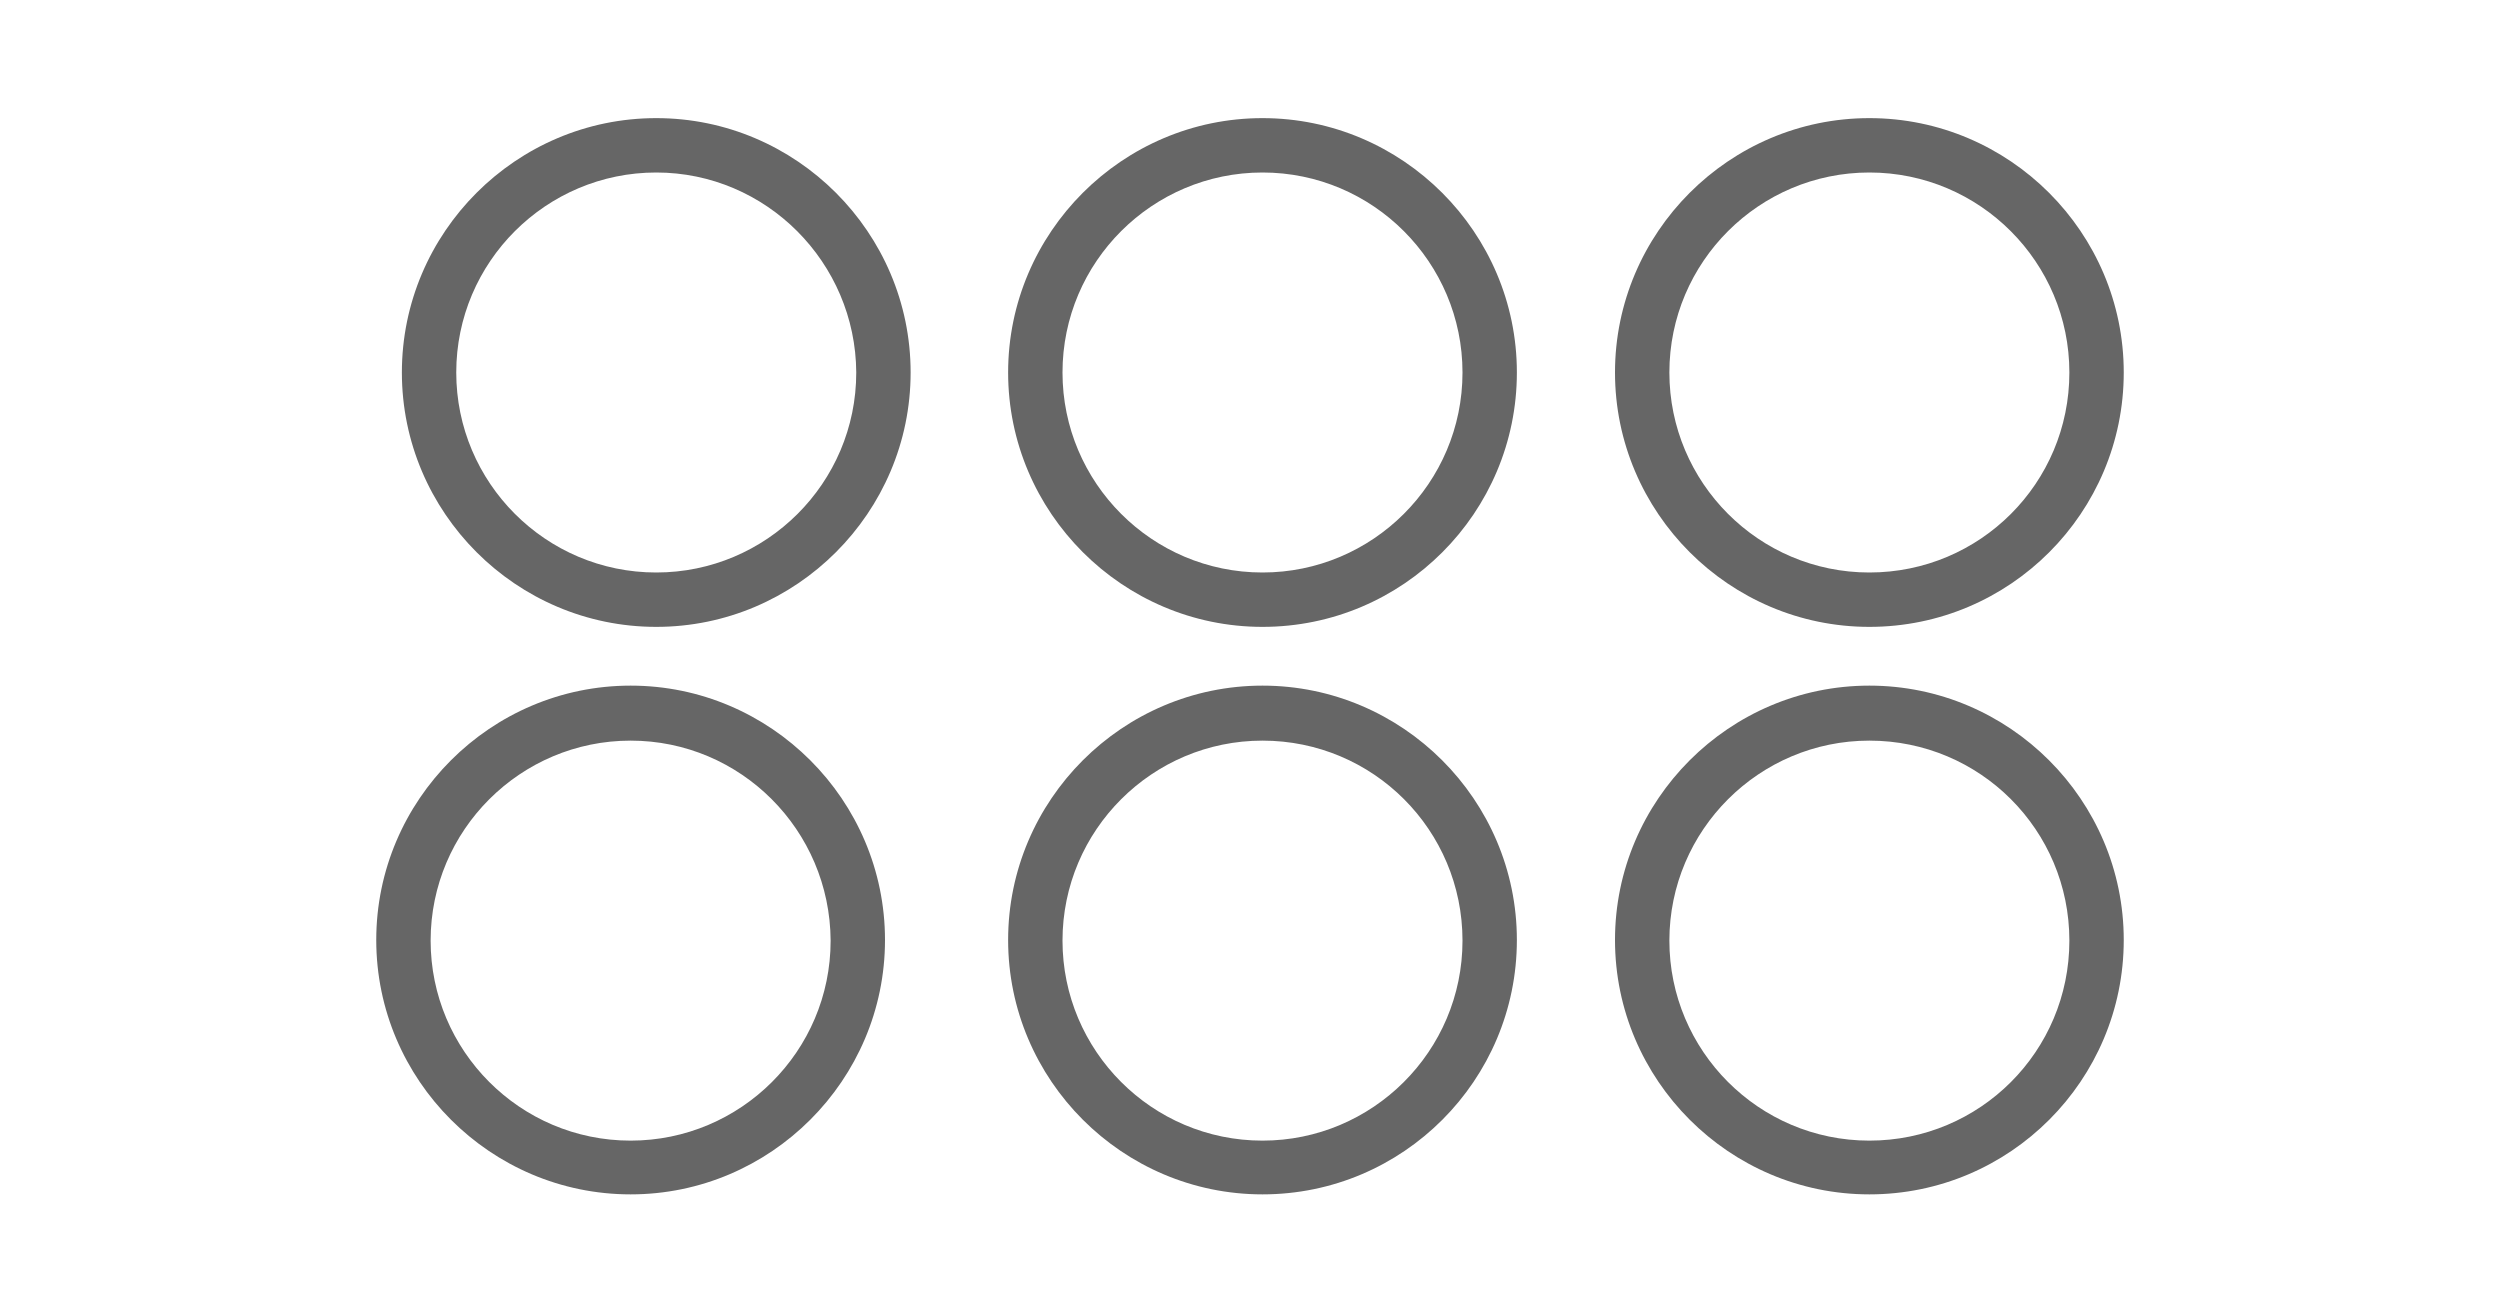 <?xml version="1.0" encoding="utf-8"?>
<!-- Generator: Adobe Illustrator 24.1.0, SVG Export Plug-In . SVG Version: 6.00 Build 0)  -->
<svg version="1.1" id="Ebene_1" xmlns="http://www.w3.org/2000/svg" xmlns:xlink="http://www.w3.org/1999/xlink" x="0px" y="0px"
	 viewBox="0 0 40 21" style="enable-background:new 0 0 40 21;" xml:space="preserve">
<style type="text/css">
	.st0{fill:none;}
	.st1{fill:#666666;}
</style>
<g>
	<rect class="st0" width="40" height="21"/>
	<g>
		<g>
			<path class="st1" d="M10.5,10.03c-2.24,0-4.07-1.83-4.07-4.07s1.83-4.07,4.07-4.07s4.07,1.83,4.07,4.07S12.74,10.03,10.5,10.03z
				 M10.5,2.76c-1.76,0-3.2,1.43-3.2,3.2c0,1.76,1.43,3.2,3.2,3.2c1.76,0,3.2-1.43,3.2-3.2C13.69,4.2,12.26,2.76,10.5,2.76z"/>
		</g>
		<g>
			<path class="st1" d="M10.09,19.11c-2.24,0-4.07-1.83-4.07-4.07s1.83-4.07,4.07-4.07s4.07,1.83,4.07,4.07S12.33,19.11,10.09,19.11
				z M10.09,11.85c-1.76,0-3.2,1.43-3.2,3.2c0,1.76,1.43,3.2,3.2,3.2c1.76,0,3.2-1.43,3.2-3.2C13.28,13.28,11.85,11.85,10.09,11.85z
				"/>
		</g>
		<g>
			<path class="st1" d="M20.2,10.03c-2.24,0-4.07-1.83-4.07-4.07s1.83-4.07,4.07-4.07s4.07,1.83,4.07,4.07S22.45,10.03,20.2,10.03z
				 M20.2,2.76c-1.76,0-3.2,1.43-3.2,3.2c0,1.76,1.43,3.2,3.2,3.2c1.76,0,3.2-1.43,3.2-3.2C23.4,4.2,21.97,2.76,20.2,2.76z"/>
		</g>
		<g>
			<path class="st1" d="M29.91,10.03c-2.24,0-4.07-1.83-4.07-4.07s1.83-4.07,4.07-4.07s4.07,1.83,4.07,4.07S32.16,10.03,29.91,10.03
				z M29.91,2.76c-1.76,0-3.2,1.43-3.2,3.2c0,1.76,1.43,3.2,3.2,3.2s3.2-1.43,3.2-3.2C33.11,4.2,31.68,2.76,29.91,2.76z"/>
		</g>
		<g>
			<path class="st1" d="M20.2,19.11c-2.24,0-4.07-1.83-4.07-4.07s1.83-4.07,4.07-4.07s4.07,1.83,4.07,4.07S22.45,19.11,20.2,19.11z
				 M20.2,11.85c-1.76,0-3.2,1.43-3.2,3.2c0,1.76,1.43,3.2,3.2,3.2c1.76,0,3.2-1.43,3.2-3.2C23.4,13.28,21.97,11.85,20.2,11.85z"/>
		</g>
		<g>
			<path class="st1" d="M29.91,19.11c-2.24,0-4.07-1.83-4.07-4.07s1.83-4.07,4.07-4.07s4.07,1.83,4.07,4.07S32.16,19.11,29.91,19.11
				z M29.91,11.85c-1.76,0-3.2,1.43-3.2,3.2c0,1.76,1.43,3.2,3.2,3.2s3.2-1.43,3.2-3.2C33.11,13.28,31.68,11.85,29.91,11.85z"/>
		</g>
	</g>
</g>
</svg>
